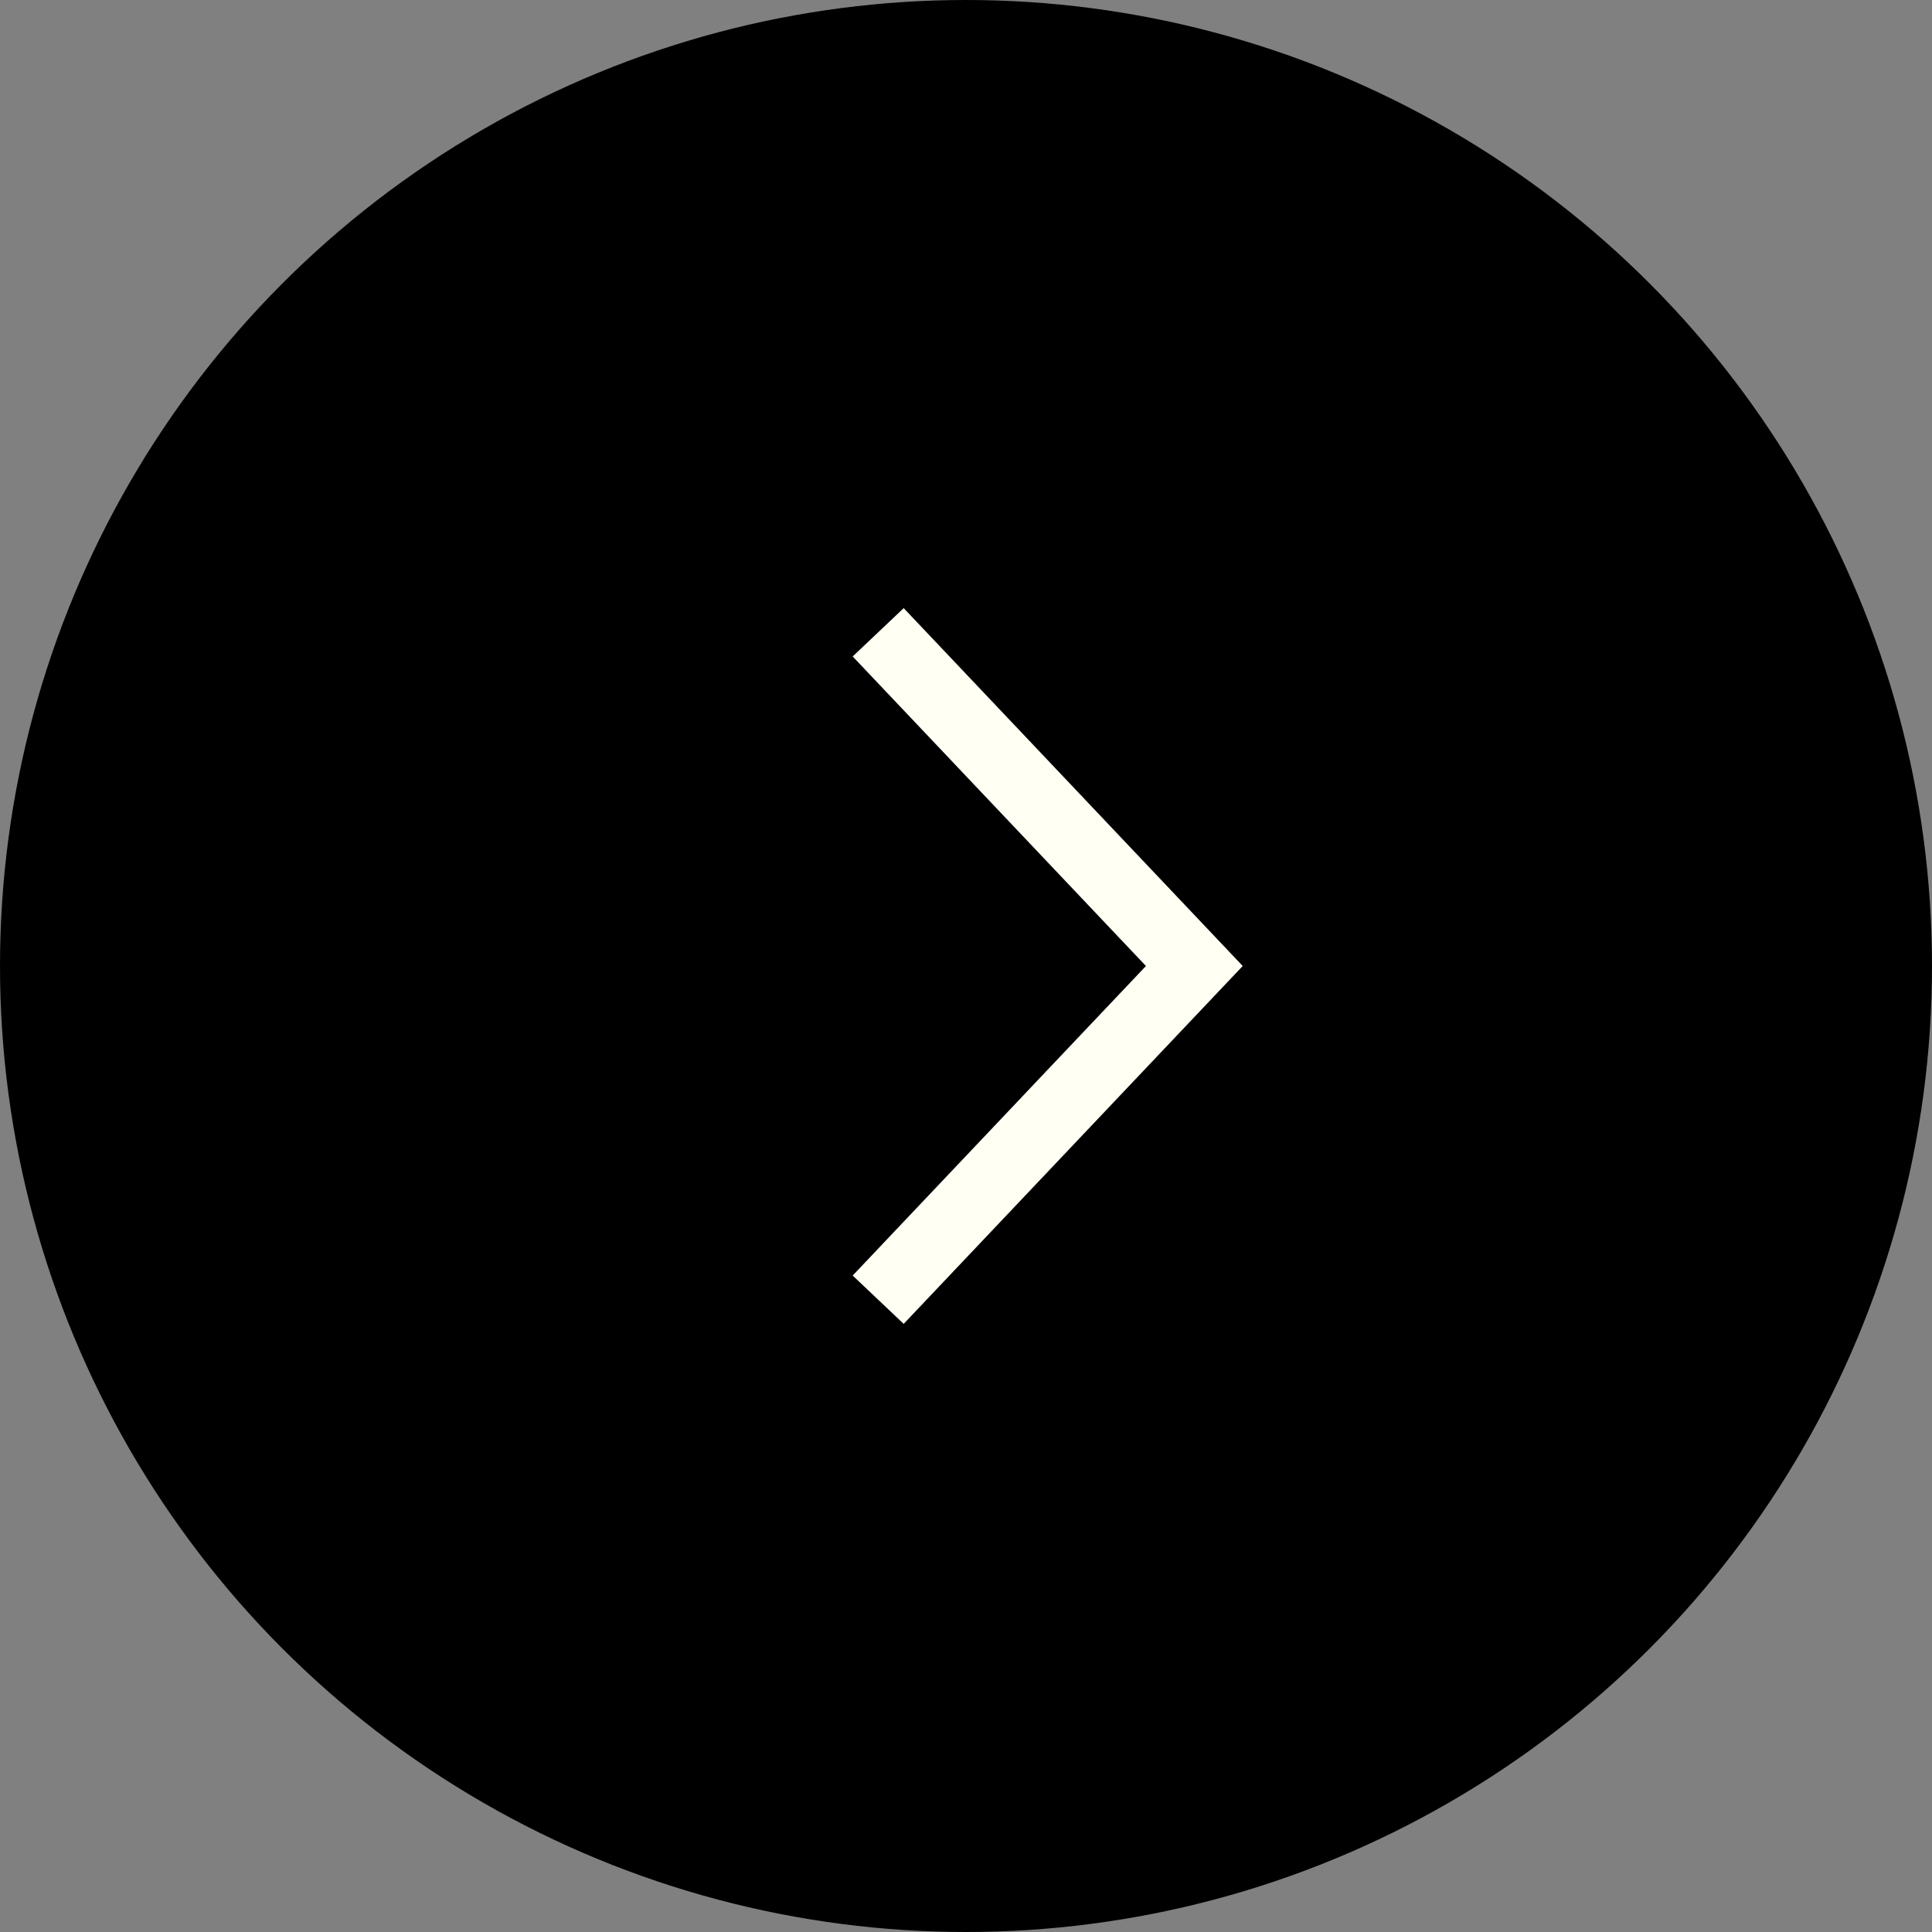 <svg fill="none" height="55" viewBox="0 0 55 55" width="55" xmlns="http://www.w3.org/2000/svg"><rect x="0" y="0" width="55" height="55" fill="#808080" stroke="none"/><circle cx="27.5" cy="27.5" fill="#000" r="27.5"/><path d="m25 37 9-9.5-9-9.5" stroke="#fffff4" stroke-width="2"/></svg>